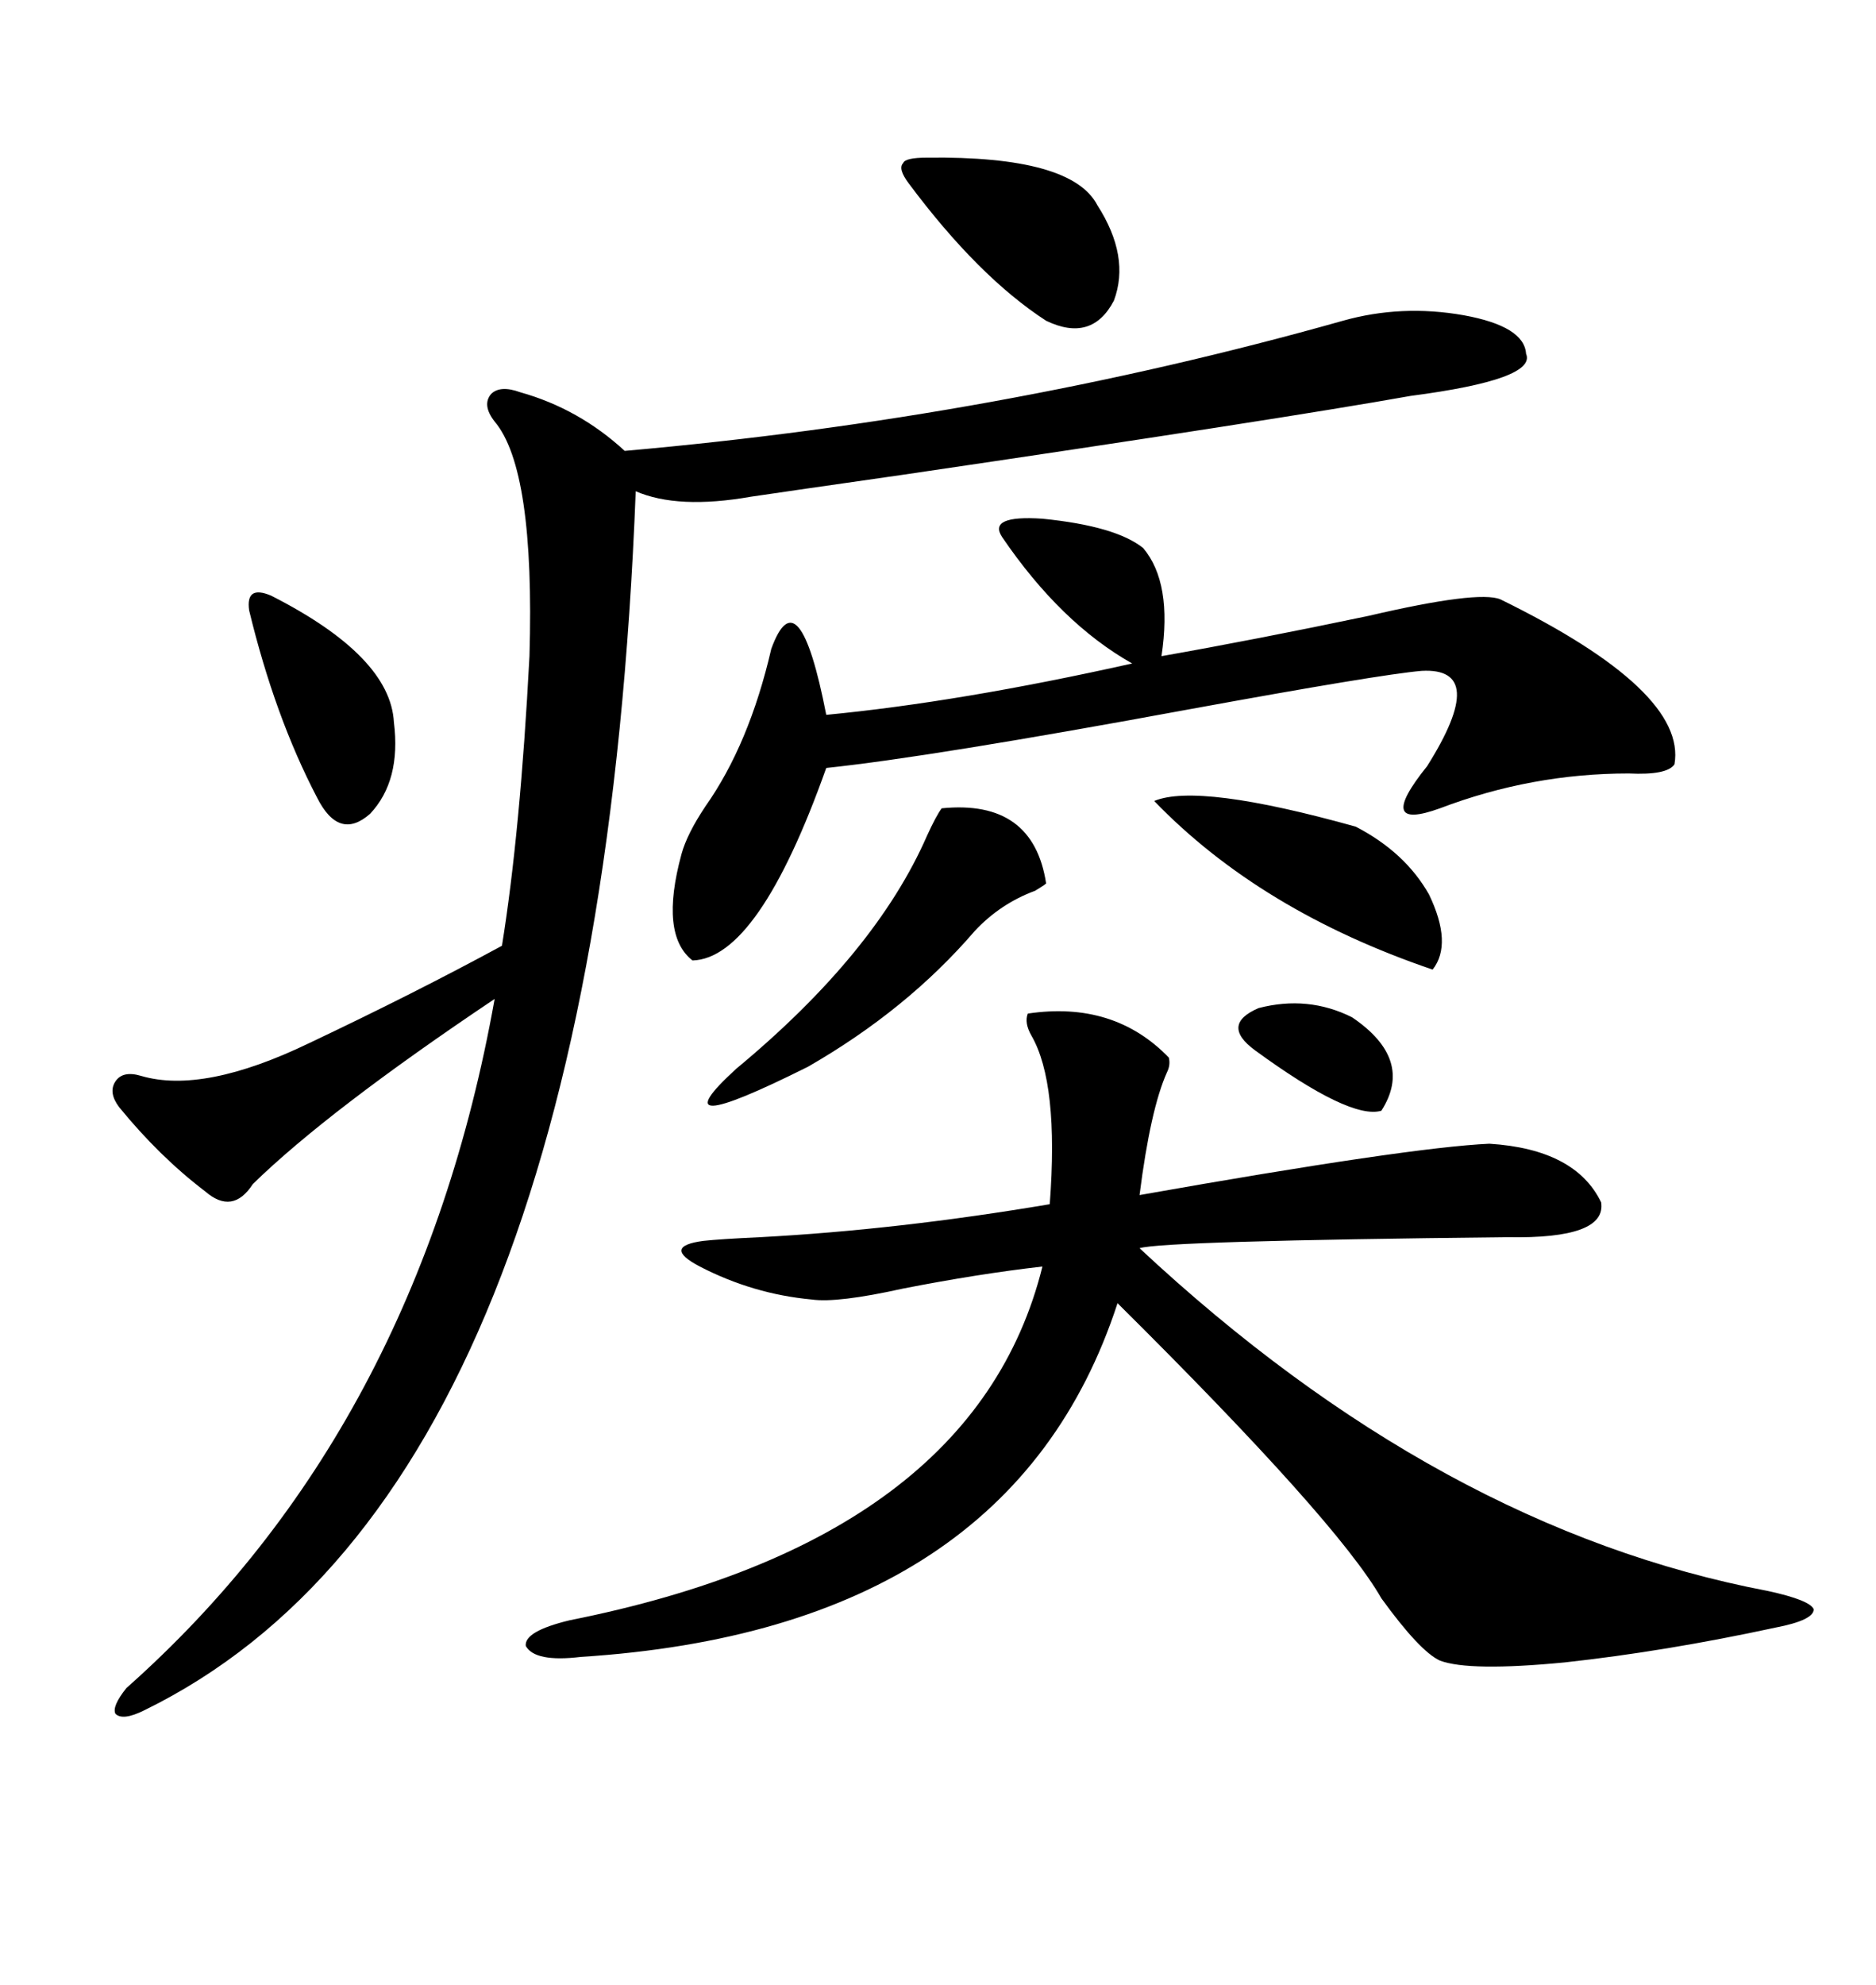 <svg xmlns="http://www.w3.org/2000/svg" xmlns:xlink="http://www.w3.org/1999/xlink" width="300" height="317.285"><path d="M214.75 51.27L214.75 51.27Q224.12 48.63 234.08 50.39L234.08 50.39Q243.75 52.15 244.04 56.54L244.04 56.54Q245.80 60.64 225.59 63.28L225.59 63.28Q204.20 67.09 144.43 75.88L144.43 75.88Q125.98 78.52 120.12 79.39L120.12 79.39Q108.40 81.45 101.66 78.52L101.66 78.52Q95.51 237.89 23.14 273.34L23.14 273.34Q19.63 275.10 18.46 273.93L18.46 273.93Q17.87 272.75 20.21 269.82L20.21 269.82Q66.80 228.52 79.10 159.67L79.10 159.67Q52.44 177.54 40.43 189.26L40.43 189.26Q37.21 194.24 32.81 190.43L32.81 190.43Q25.49 184.86 19.04 176.95L19.04 176.95Q17.29 174.61 18.46 172.85L18.46 172.85Q19.63 171.09 22.56 171.97L22.56 171.97Q32.52 174.90 49.51 166.70L49.51 166.70Q66.21 158.79 80.27 151.17L80.27 151.17Q83.20 133.01 84.67 104.88L84.67 104.88Q85.55 75 79.10 67.38L79.10 67.38Q77.05 64.75 78.52 62.99L78.52 62.99Q79.98 61.52 83.20 62.70L83.20 62.70Q92.58 65.33 99.90 72.07L99.90 72.07Q159.67 66.80 214.75 51.27ZM164.36 162.01L164.36 162.01Q178.13 159.96 186.91 169.04L186.91 169.04Q187.21 170.21 186.62 171.39L186.62 171.39Q183.98 177.25 182.23 191.02L182.23 191.02Q225.29 183.40 238.18 182.81L238.18 182.81Q251.95 183.69 256.05 192.19L256.05 192.19Q256.93 198.05 241.11 197.75L241.11 197.75Q186.04 198.34 182.23 199.51L182.23 199.51Q230.27 244.34 282.71 254.30L282.71 254.30Q289.45 255.76 290.04 257.23L290.04 257.23Q290.04 258.98 283.89 260.16L283.89 260.16Q266.31 263.96 250.20 265.72L250.20 265.72Q234.96 267.19 230.27 265.43L230.27 265.43Q227.05 263.96 220.90 255.47L220.90 255.47Q213.87 243.16 178.71 208.30L178.71 208.30Q161.72 260.45 92.87 264.84L92.87 264.84Q85.55 265.72 84.08 263.09L84.08 263.09Q83.79 260.74 91.11 258.98L91.11 258.98Q155.86 246.09 166.70 202.44L166.70 202.44Q156.45 203.61 144.43 205.96L144.43 205.96Q133.89 208.30 129.79 207.71L129.79 207.71Q120.41 206.84 111.91 202.44L111.91 202.44Q105.76 199.22 112.50 198.34L112.50 198.34Q115.14 198.05 121.58 197.75L121.58 197.75Q143.55 196.58 167.87 192.48L167.87 192.48Q169.34 173.14 164.94 165.53L164.94 165.53Q163.77 163.48 164.36 162.01ZM160.25 85.84L160.25 85.84Q157.91 82.32 166.70 82.91L166.70 82.91Q178.42 84.08 182.81 87.60L182.81 87.60Q187.50 93.16 185.74 104.88L185.74 104.88Q200.68 102.25 218.85 98.44L218.85 98.44Q236.43 94.34 239.94 95.80L239.94 95.80Q269.82 110.45 267.77 122.17L267.77 122.17Q266.60 123.93 260.45 123.63L260.45 123.63Q244.92 123.63 230.27 129.20L230.27 129.20Q219.73 133.01 228.22 122.46L228.22 122.46Q238.18 106.64 227.34 107.23L227.34 107.23Q220.61 107.81 190.14 113.38L190.14 113.38Q148.83 121.00 132.13 122.75L132.13 122.75Q121.29 153.22 110.74 153.52L110.74 153.52Q105.47 149.41 108.98 136.52L108.98 136.52Q109.86 133.30 112.79 128.91L112.79 128.91Q119.82 118.95 123.34 103.71L123.34 103.71Q127.73 91.70 132.13 114.26L132.13 114.26Q153.52 112.21 181.05 106.05L181.05 106.05Q169.63 99.61 160.25 85.84ZM150.59 129.20L150.59 129.20Q165.23 127.73 167.29 141.21L167.29 141.21Q166.99 141.50 165.53 142.38L165.53 142.38Q159.96 144.43 155.86 148.83L155.86 148.83Q145.02 161.43 129.20 170.51L129.20 170.51Q104.59 182.81 117.77 170.80L117.77 170.80Q140.04 152.34 148.24 133.59L148.24 133.59Q149.71 130.37 150.59 129.20ZM184.57 128.03L184.57 128.03Q191.60 125.10 216.80 132.13L216.80 132.13Q224.71 136.23 228.52 142.97L228.52 142.97Q232.32 150.88 229.10 154.98L229.10 154.98Q201.56 145.61 184.57 128.03ZM148.24 25.20L148.24 25.20Q171.39 24.90 175.49 32.81L175.49 32.81Q180.76 41.02 178.13 48.05L178.13 48.05Q174.61 54.79 167.29 51.27L167.29 51.27Q156.45 44.24 145.31 29.30L145.31 29.30Q143.55 26.95 144.43 26.07L144.43 26.07Q144.73 25.20 148.24 25.20ZM43.36 95.21L43.36 95.21Q62.40 104.88 62.99 115.43L62.99 115.43Q64.16 124.80 59.18 130.08L59.18 130.08Q54.20 134.47 50.68 127.44L50.68 127.44Q43.95 114.55 39.84 97.56L39.84 97.56Q39.55 95.51 40.43 94.92L40.43 94.92Q41.31 94.34 43.36 95.21ZM216.21 162.60L216.21 162.60Q226.17 169.34 220.90 177.54L220.90 177.54Q215.92 179.00 200.68 167.87L200.68 167.87Q195.12 163.77 201.27 161.13L201.27 161.13Q209.18 159.08 216.21 162.60Z"/></svg>